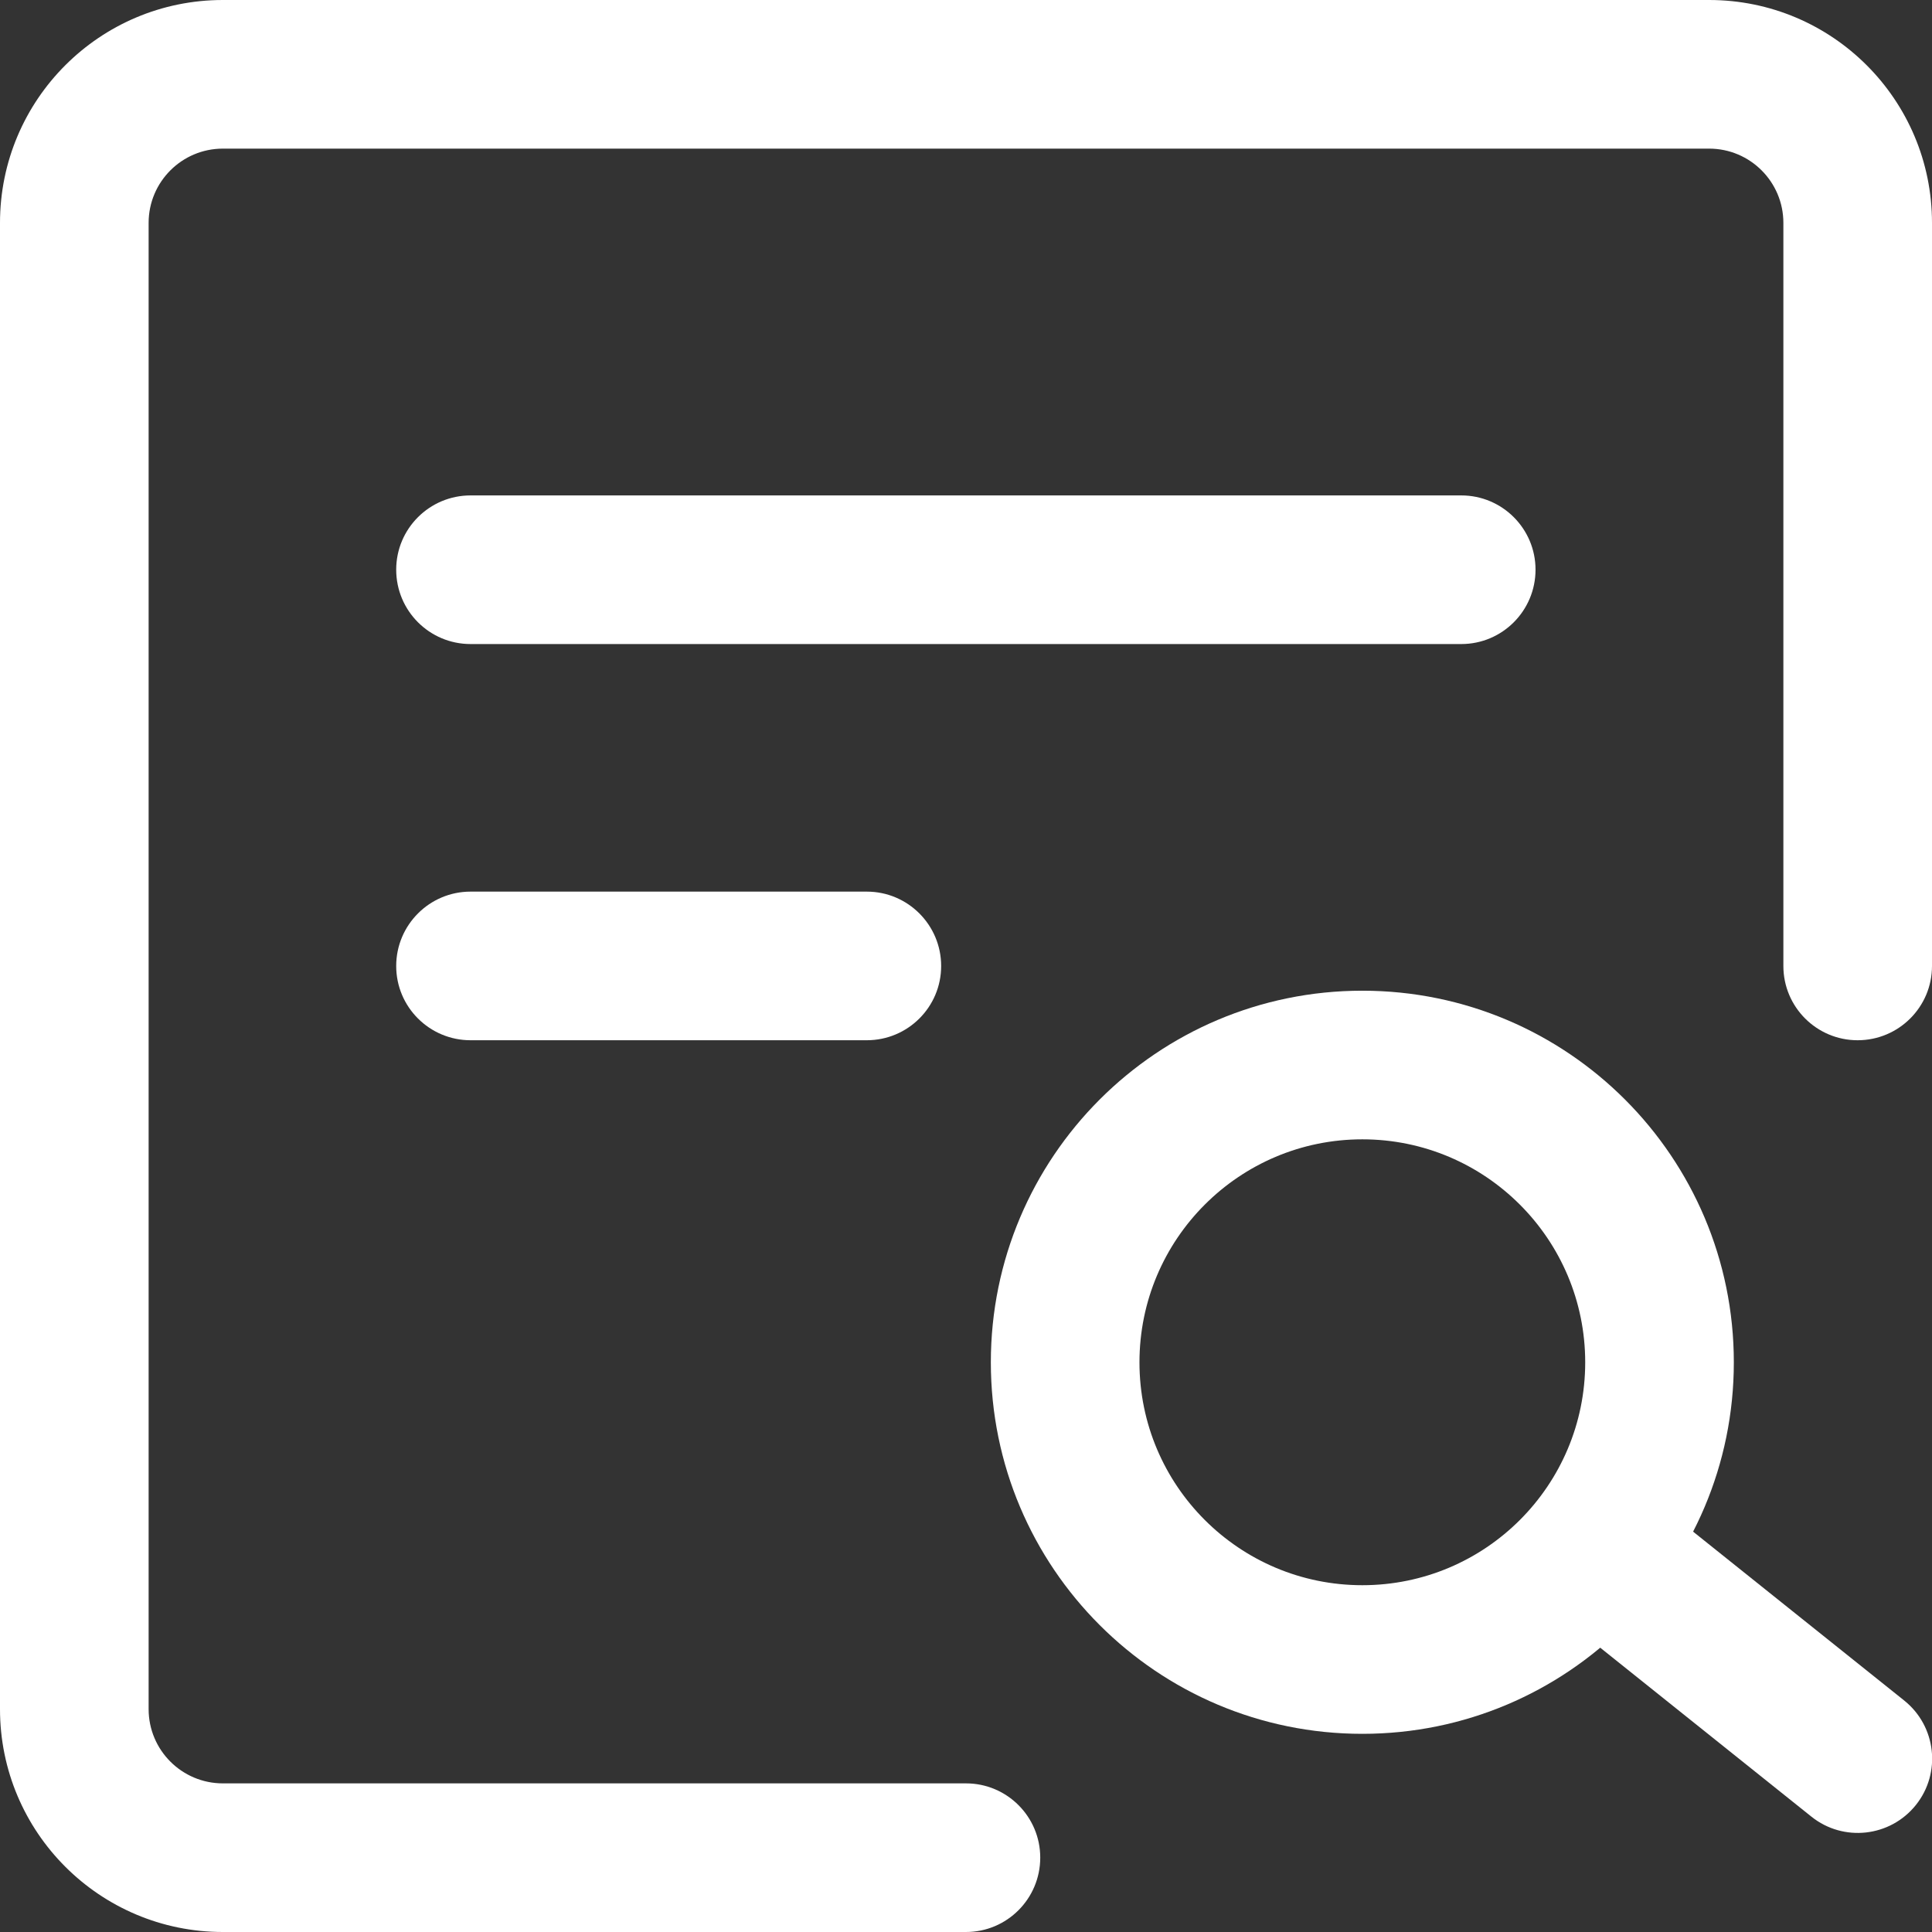 <svg width="14" height="14" viewBox="0 0 14 14" fill="none" xmlns="http://www.w3.org/2000/svg">
<rect x="0" y="0" width="14" height="14" fill="#333333" stroke="none"/>
<path fill-rule="evenodd" clip-rule="evenodd" d="M0 1.615C0 0.723 0.723 0 1.615 0H12.385C13.277 0 14 0.723 14 1.615V7C14 7.297 13.759 7.538 13.461 7.538C13.164 7.538 12.923 7.297 12.923 7V1.615C12.923 1.318 12.682 1.077 12.385 1.077H1.615C1.318 1.077 1.077 1.318 1.077 1.615V12.385C1.077 12.682 1.318 12.923 1.615 12.923H7C7.297 12.923 7.538 13.164 7.538 13.461C7.538 13.759 7.297 14 7 14H1.615C0.723 14 0 13.277 0 12.385V1.615Z" fill="white"/>
<path fill-rule="evenodd" clip-rule="evenodd" d="M9.872 8.256C8.98 8.256 8.257 8.98 8.257 9.872C8.257 10.764 8.98 11.487 9.872 11.487C10.764 11.487 11.487 10.764 11.487 9.872C11.487 8.98 10.764 8.256 9.872 8.256ZM7.18 9.872C7.18 8.385 8.385 7.179 9.872 7.179C11.359 7.179 12.564 8.385 12.564 9.872C12.564 11.359 11.359 12.564 9.872 12.564C8.385 12.564 7.18 11.359 7.18 9.872Z" fill="white"/>
<path fill-rule="evenodd" clip-rule="evenodd" d="M11.247 10.971C11.433 10.739 11.771 10.701 12.004 10.887L13.799 12.323C14.031 12.509 14.069 12.848 13.883 13.08C13.697 13.312 13.358 13.35 13.126 13.164L11.331 11.728C11.099 11.543 11.061 11.204 11.247 10.971Z" fill="white"/>
<path fill-rule="evenodd" clip-rule="evenodd" d="M2.871 4.128C2.871 3.831 3.112 3.59 3.41 3.59H10.589C10.886 3.59 11.127 3.831 11.127 4.128C11.127 4.426 10.886 4.667 10.589 4.667H3.41C3.112 4.667 2.871 4.426 2.871 4.128Z" fill="white"/>
<path fill-rule="evenodd" clip-rule="evenodd" d="M2.871 7C2.871 6.703 3.112 6.461 3.41 6.461H6.281C6.579 6.461 6.82 6.703 6.82 7C6.82 7.297 6.579 7.538 6.281 7.538H3.41C3.112 7.538 2.871 7.297 2.871 7Z" fill="white"/>
</svg>
